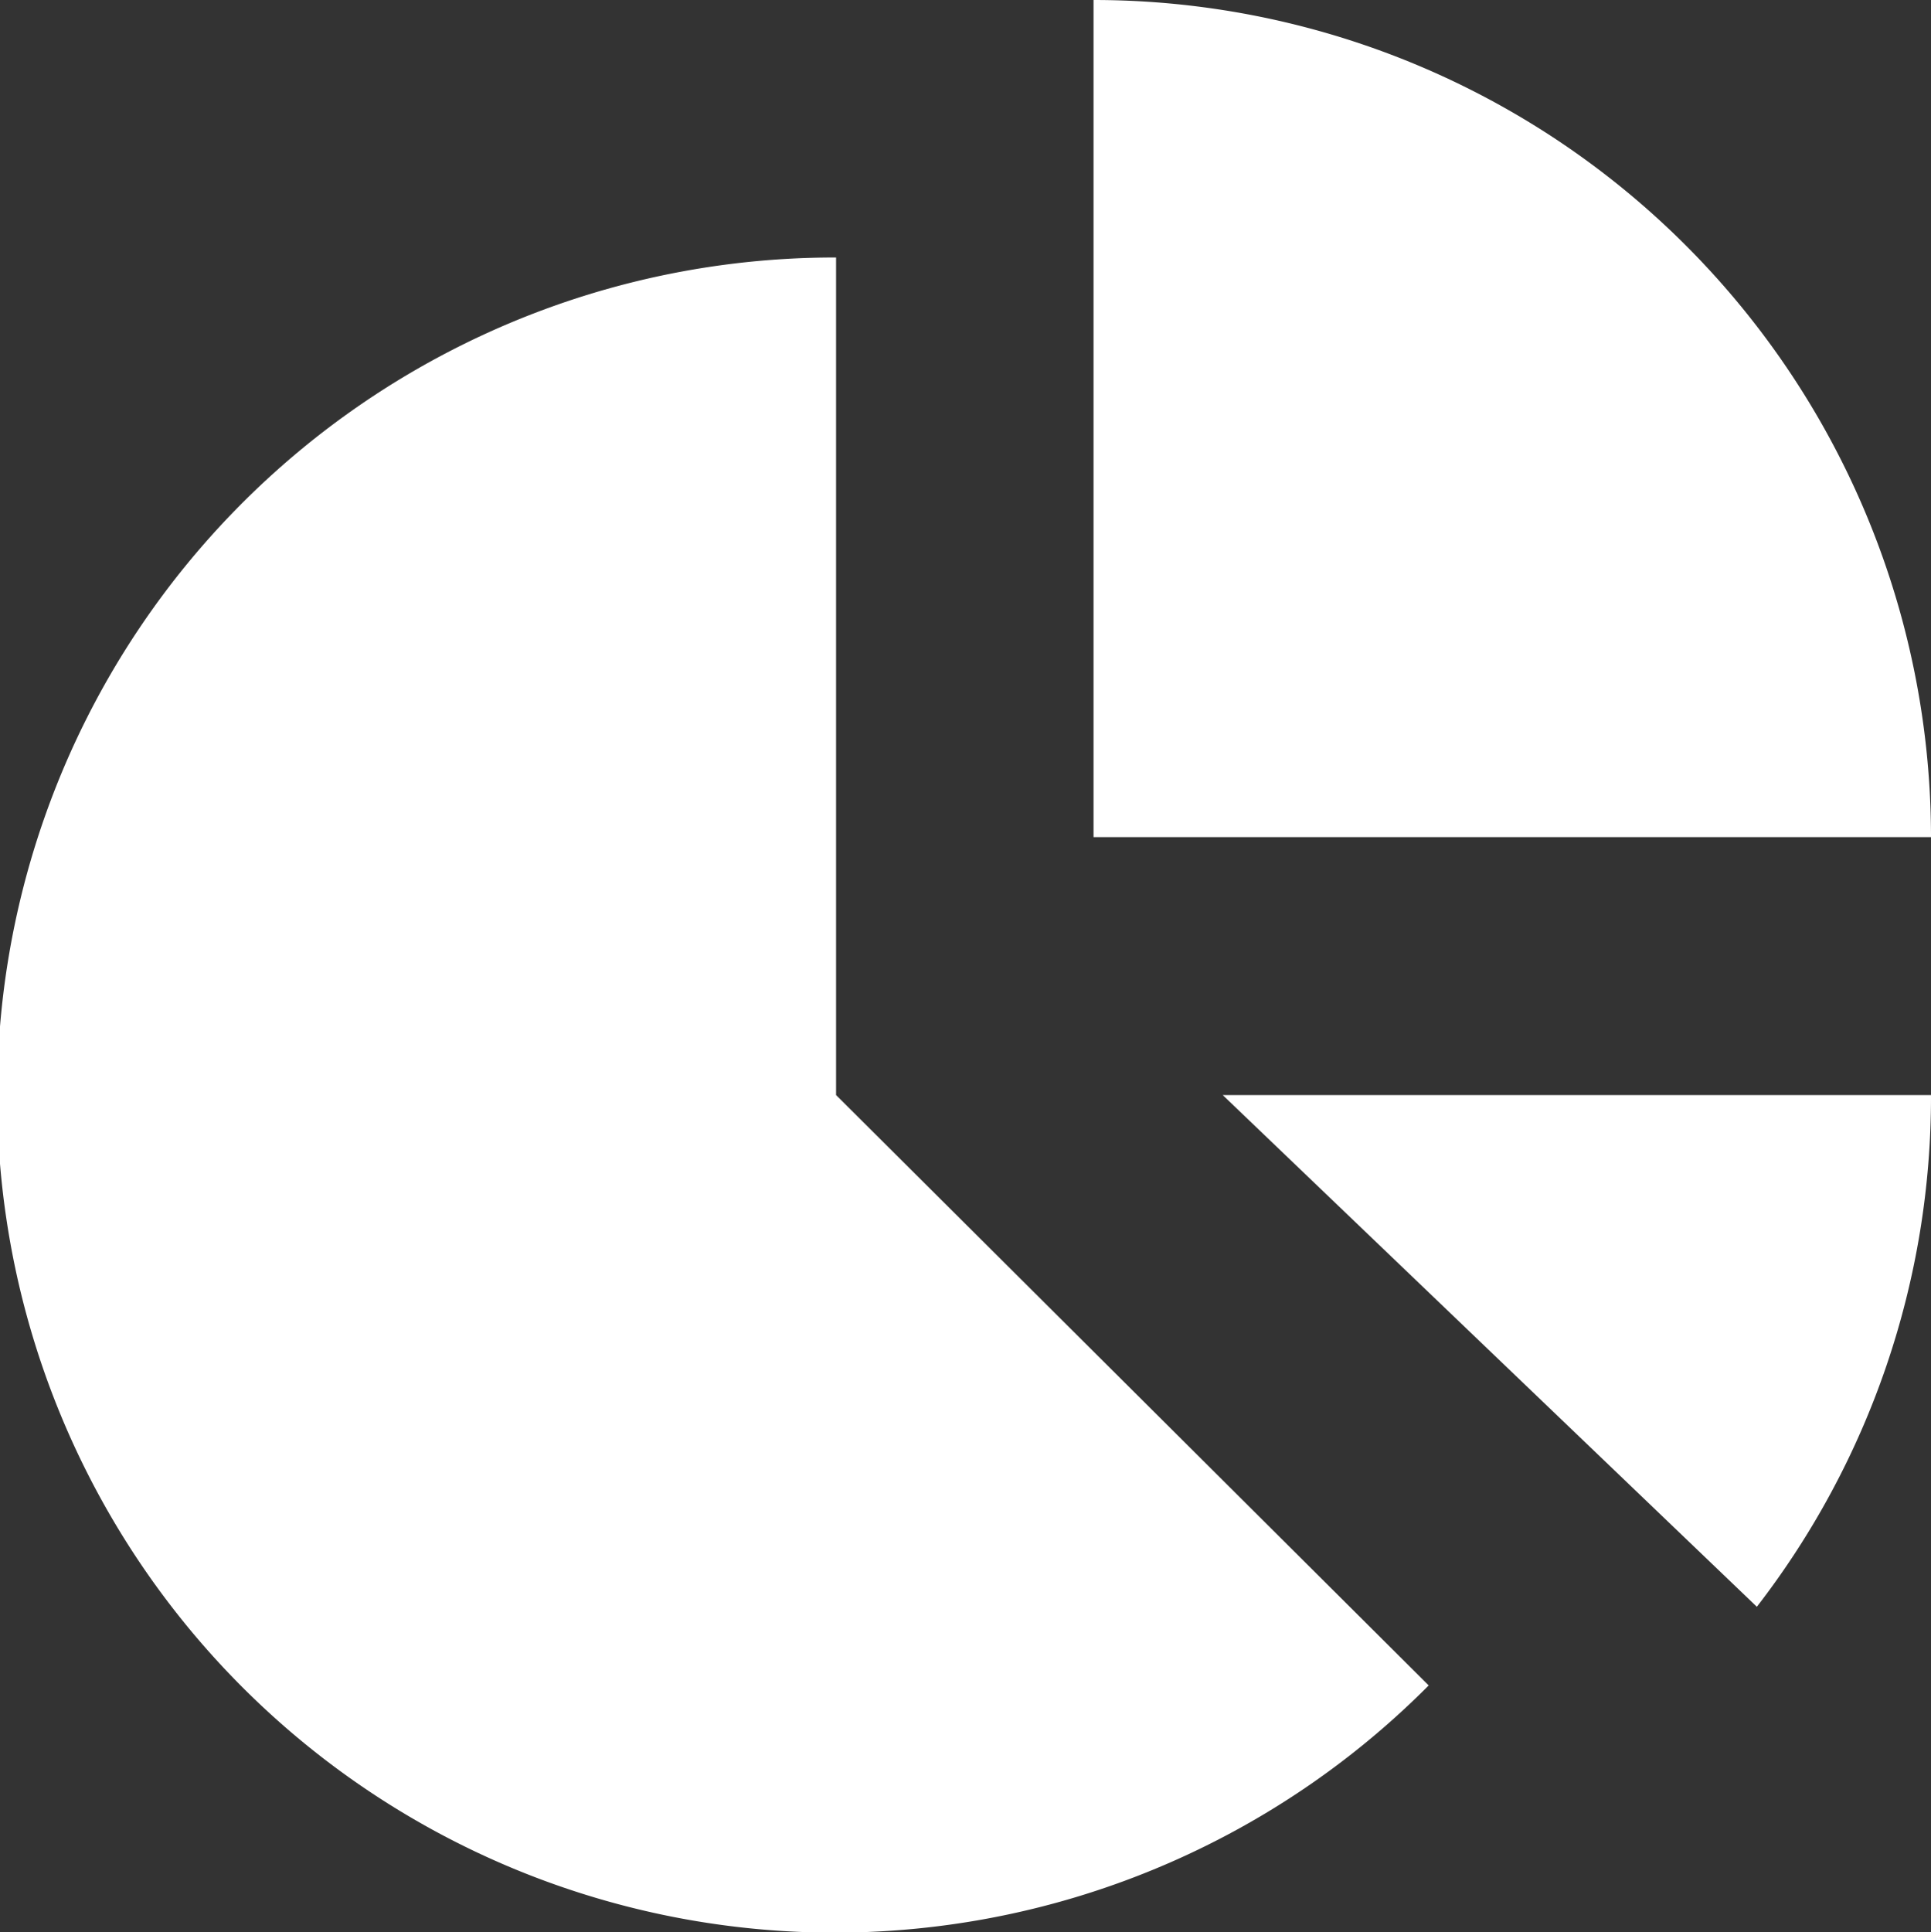 <svg xmlns="http://www.w3.org/2000/svg" viewBox="0 0 41.25 41.27"><rect x="0" y="0" width="41.25" height="41.27" fill="#333333" stroke="none"/><defs><style>.cls-1{fill:#fff;}</style></defs><g id="Layer_2" data-name="Layer 2"><g id="Layer_1-2" data-name="Layer 1"><path class="cls-1" d="M41.25,17.88A17.89,17.89,0,0,0,23.36,0V17.88Z"/><path class="cls-1" d="M17.86,5.5A17.89,17.89,0,1,0,30.52,36L17.86,23.39Z"/><path class="cls-1" d="M26.12,23.39,37.53,34.32a17.81,17.81,0,0,0,3.72-10.93Z"/></g></g></svg>